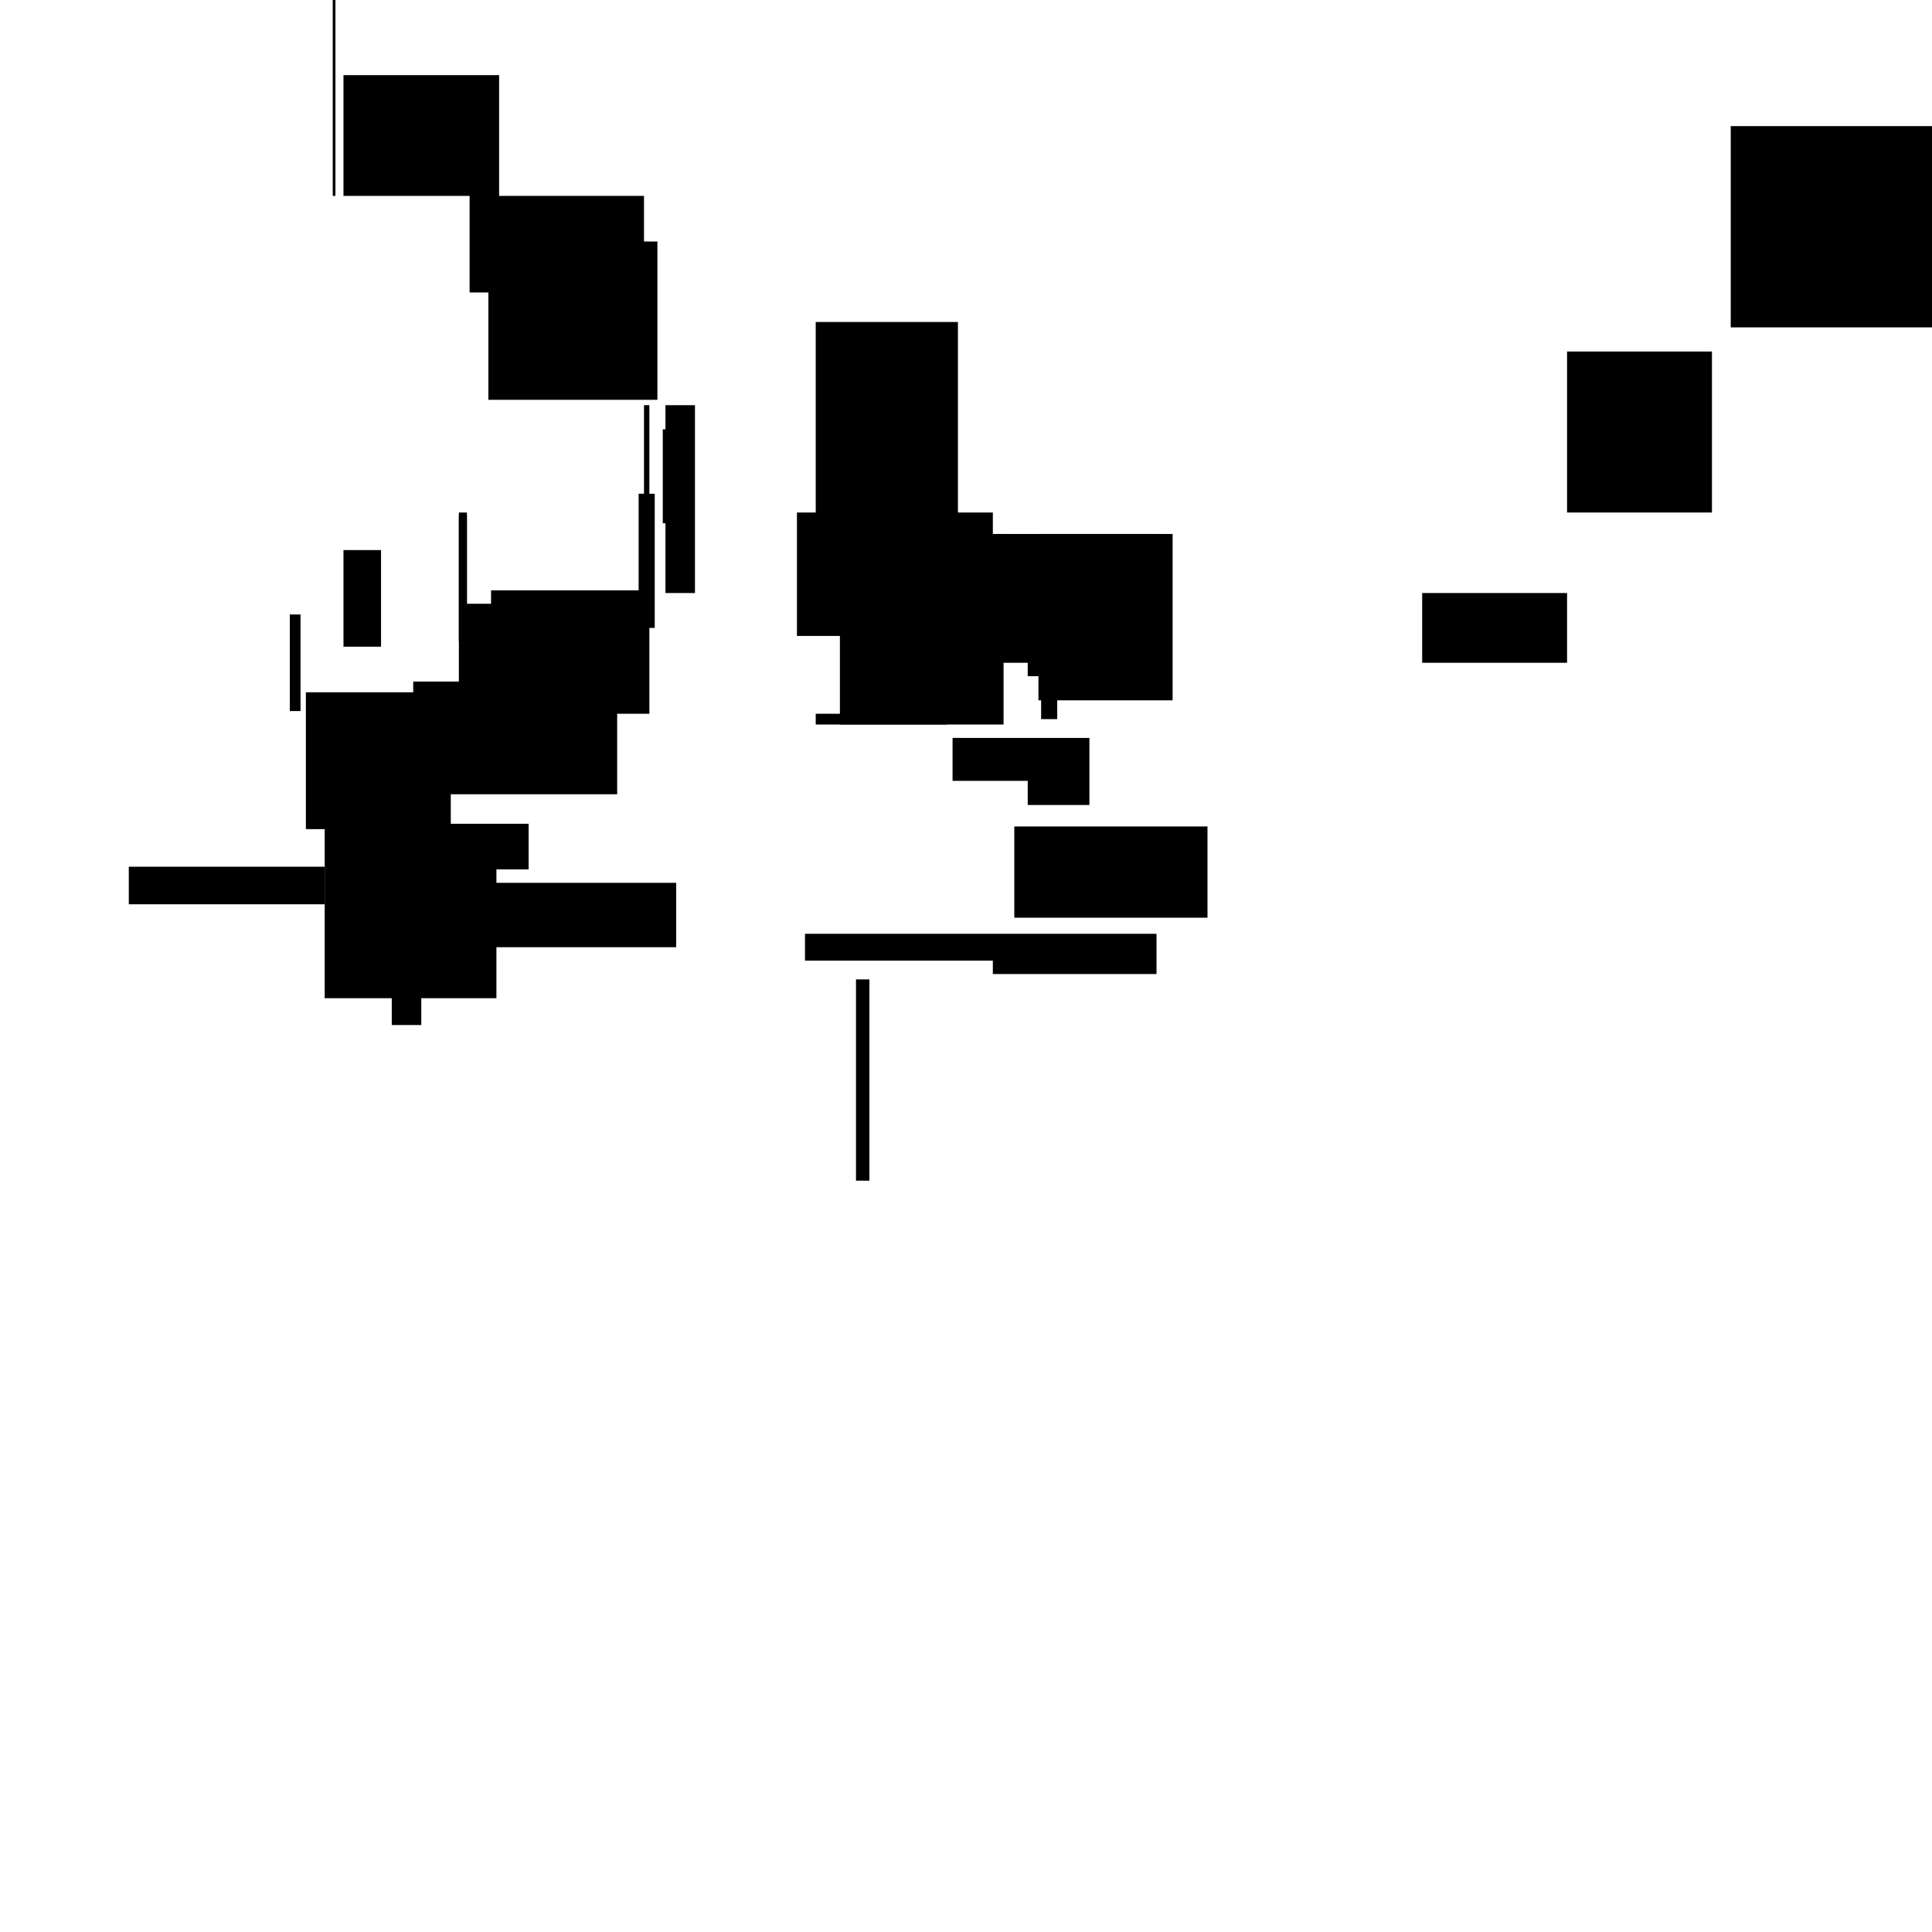 <svg xmlns="http://www.w3.org/2000/svg" viewBox="0 0 65535 65535"><path d="M31584 24393h910-910m6099 0h-2731 2731m-2367 0v-1547h546v1547h-546m-546 0v91-91m-1274 638v-729 729m1365 0v1729-1729m2002 0h-2002 2002m-4551 0v1456h2549v-1456h-2549m2276 0h273-273m2366 0v2275h-2093v-2275h2093m-2093-2185" style="stroke:None;fill:#000;stroke-width:50"/><path d="M37592 22846v91h-2731v-91h2731m-2094 0v-2275h-637v2275h637m-1547-3823v-728h910v728h-910m-546 182h1456-1456m1729 0h-273 273" style="stroke:None;fill:#000;stroke-width:50"/><path d="M35043 19205v2549h-728v-2549h728m-1092 0h1729-1729m2093 0h-364 364m2185 2549h-2549 2549m-2640-3550h2731-2731m-91 2640h728-728m3095 0h-2276 2276m-2276-1366v1184-1184m-4551 0h2549-2549m-4096 10104v-546 546m6008 2093v910h-6372v-910h6372m5552 1365v-1365h-5552v1365h5552m1729-5006v3095h-6553v-3095h6553m-12014 5188v2003-2003m546 0v6827h-455v-6827h455m-1821-7372v-4460 4460m4460-1274v-365h-4460v365h4460m364-6463v-7191h-4824v7191h4824" style="stroke:None;fill:#000;stroke-width:50"/><path d="M34042 18204v6372h-5552v-6372h5552m-5552 0v3914-3914m-4916-4460v6372h-1001v-6372h1001" style="stroke:None;fill:#000;stroke-width:50"/><path d="M29491 14563v6372h91v-6372h-91m-7009 0v3186h910v-3186h-910m-182-6371v5370h-5734V8192h5734" style="stroke:None;fill:#000;stroke-width:50"/><path d="M21845 6645v3276h-5916V6645h5916m-10467 0V0h-91v6645h91m273 0V2549h5279v4096h-5279M3550 8101h6462-6462m1092-1183h5370-5370m11742 7190h-5735 5735m-5006 1001h-456 456m4369-91h1274-1274m1274 6918v5097-5097m-364 0h-4824 4824m-3732 0v-3277h-1274v3277h1274m-7282 5734h6008-6008m6008 0v-4096 4096m6371 2276h-91 91m-1820 0v2184h6735v-2184h-6735m819 0h5916-5916m5006-5735v-3731h-6189v3731h6189m-6462 0v-6826h273v6826h-273m-5189-1456h5462-5462M0 25031h5552H0m16839 4733h-5643 5643m-12652 0v6553-6553m182 910v-1274h6645v1274H4369m6645 0v3186-3186" style="stroke:None;fill:#000;stroke-width:50"/><path d="M16839 28125v5735h-5825v-5735h5825m-1548 0v-4642h-4915v4642h4915" style="stroke:None;fill:#000;stroke-width:50"/><path d="M16020 28125v4187h637v-4187h-637m-5826-4005v-3276h-364v3276h364m9102-637v1275h-4369v-1275h4369m-6007 5279v6008h1001v-6008h-1001m-4551 183v-2640 2640m5188 0v-3277 3277" style="stroke:None;fill:#000;stroke-width:50"/><path d="M13471 27943v1548h4460v-1548h-4460m-6644-6098h5097-5097m16292 182h-6280 6280m-7281-273v-4278h-273v4278h273m12925-6372h-365 365m4915 2003v4187h-6645v-4187h6645m-17021 6371v-3732h5188v3732h-5188" style="stroke:None;fill:#000;stroke-width:50"/><path d="M21663 16748v4551h546v-4551h-546" style="stroke:None;fill:#000;stroke-width:50"/><path d="M21845 19660v-5916h182v5916h-182m4915 4642h-273 273m-12743-1183v3823h6918v-3823h-6918m20116-5006v3095h-6190v-3095h6190" style="stroke:None;fill:#000;stroke-width:50"/><path d="M39321 18113v4369h-6645v-4369h6645" style="stroke:None;fill:#000;stroke-width:50"/><path d="M35225 18113v5643h4551v-5643h-4551m4642-1183v6098-6098m14472 5552h-7190 7190m-6098 0v-2366h4915v2366h-4915m9830-5097v-5461h-4915v5461h4915m637-6280V4278h7009v6827h-7009" style="stroke:None;fill:#000;stroke-width:50"/></svg>
